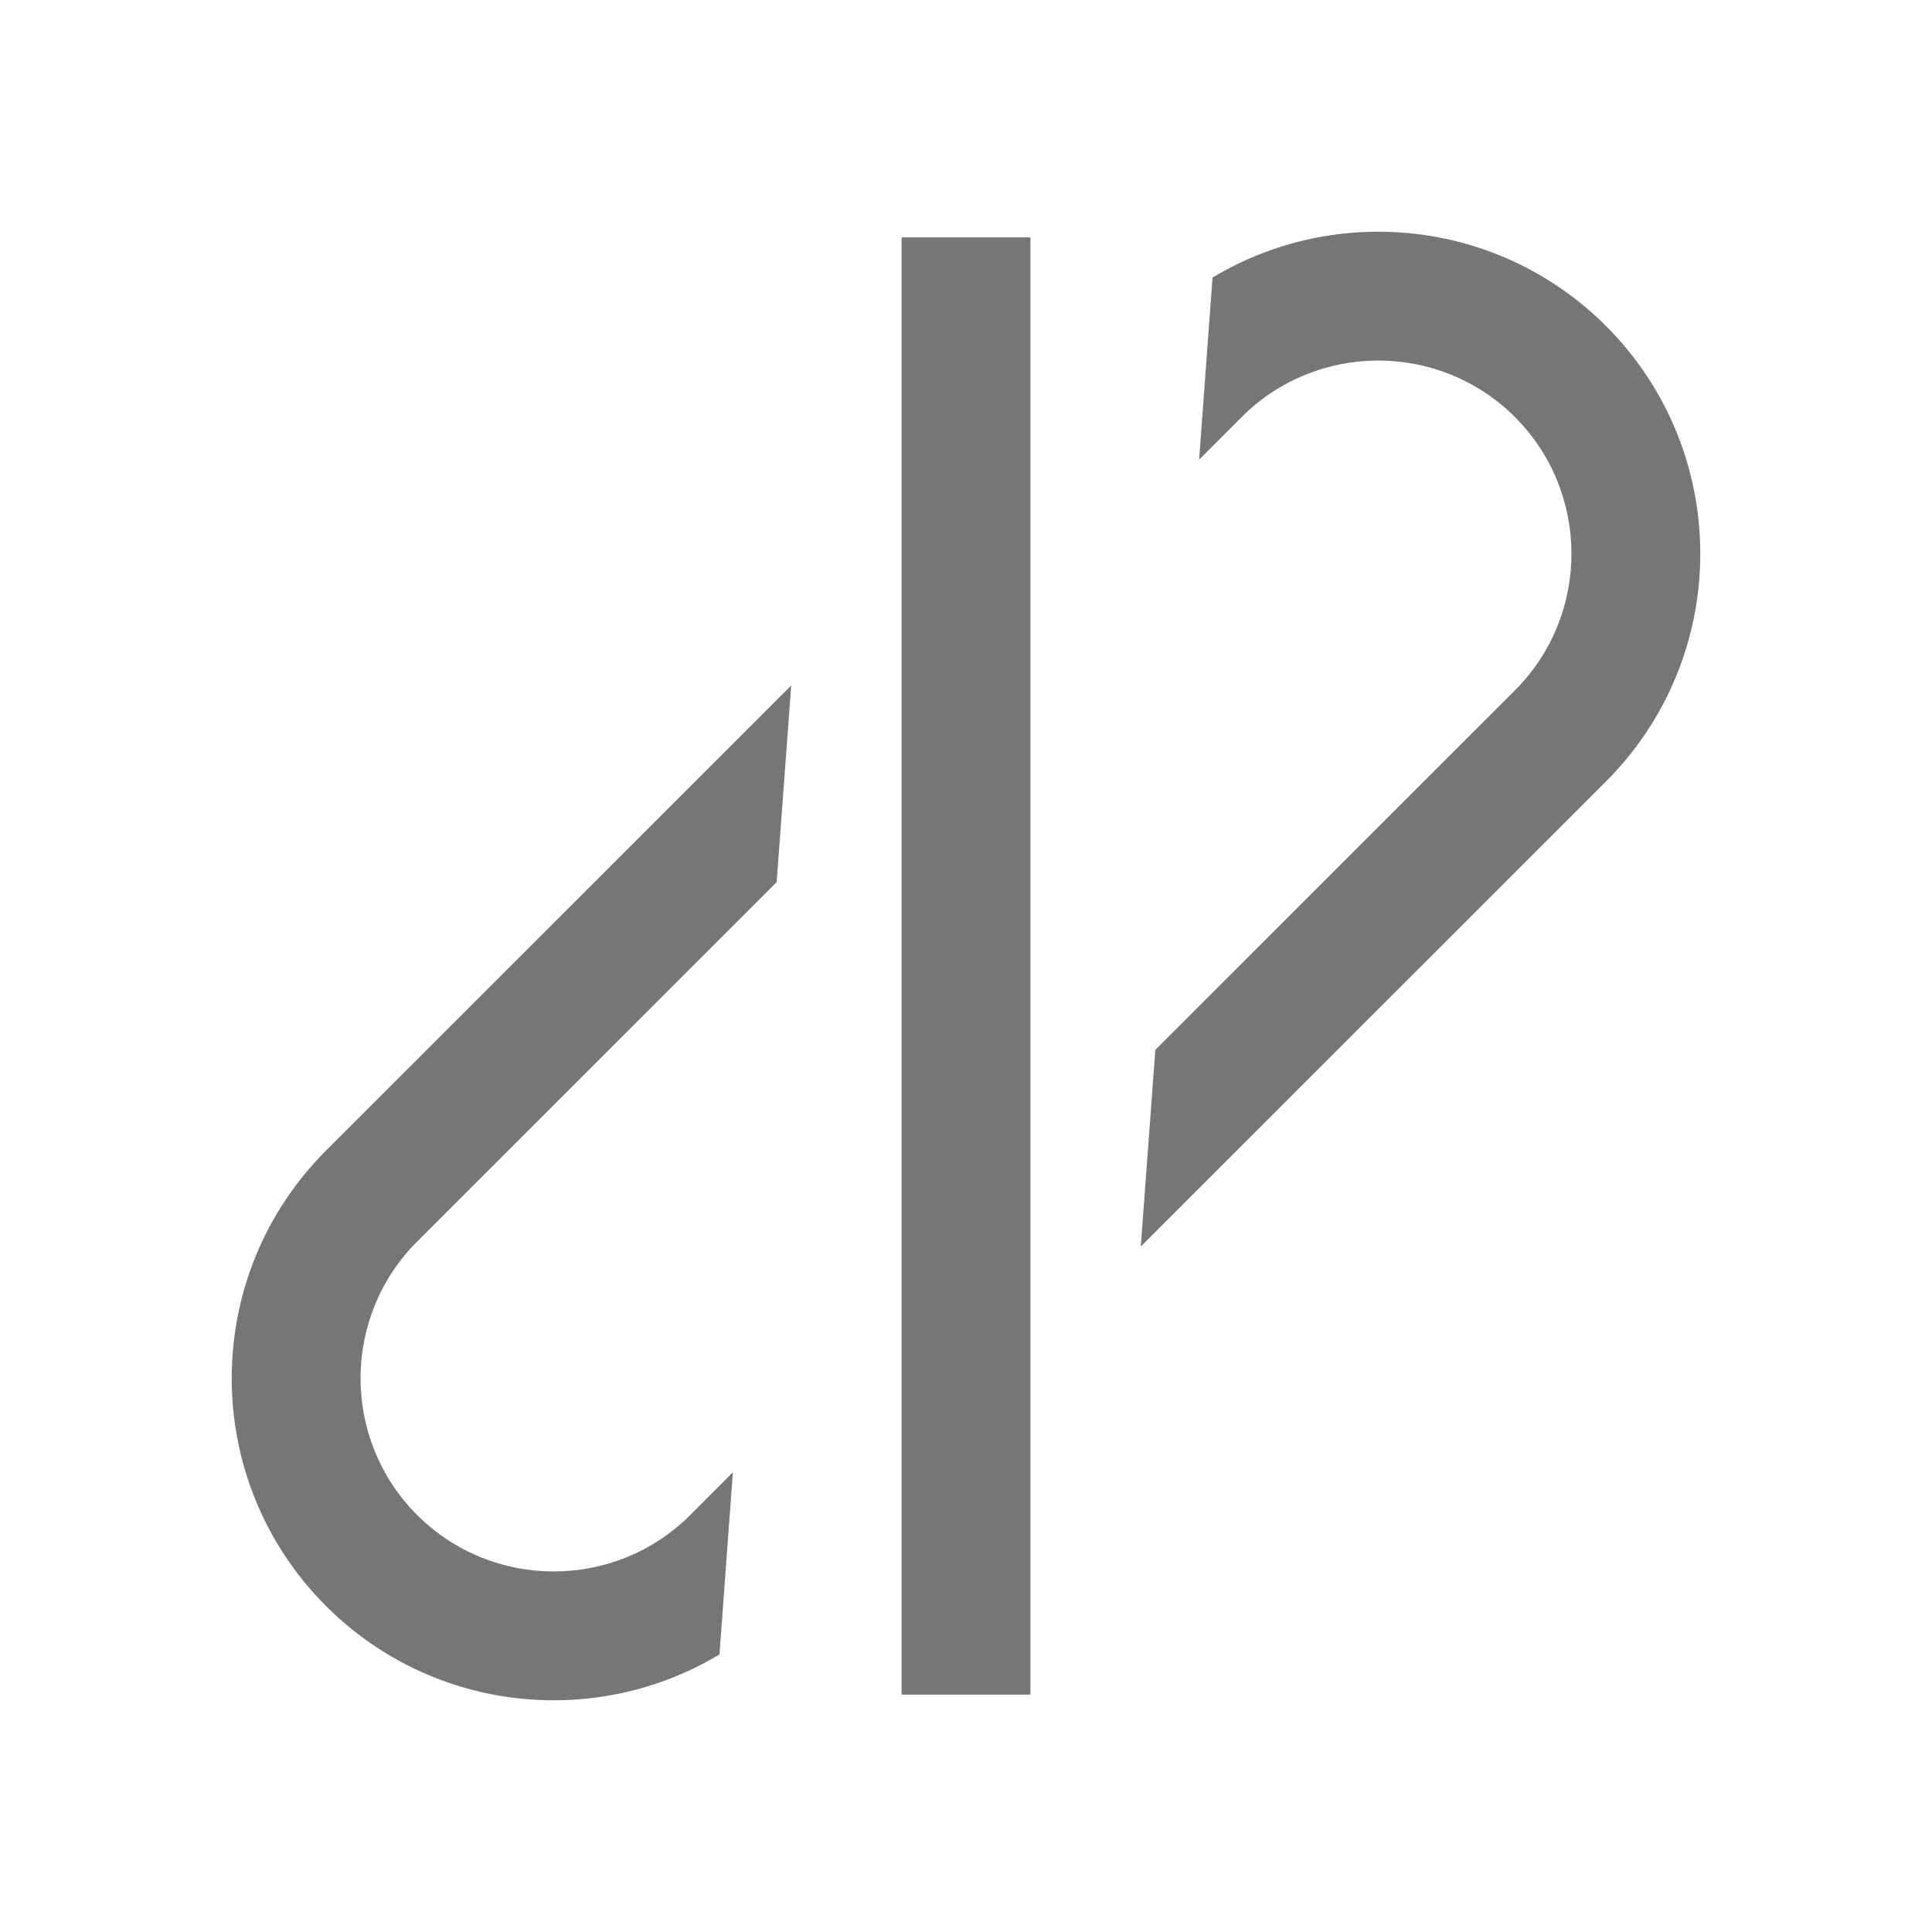 <svg width="15" height="15" viewBox="0 0 15 15" fill="none" xmlns="http://www.w3.org/2000/svg">
<path fill-rule="evenodd" clip-rule="evenodd" d="M8 13.157L8 1.843H7L7 13.157H8Z" fill="#767676"/>
<path fill-rule="evenodd" clip-rule="evenodd" d="M9.414 2.155C10.375 1.577 11.64 1.703 12.469 2.531C13.445 3.508 13.445 5.09 12.469 6.067L8.857 9.678L8.97 8.151L11.762 5.36C12.347 4.774 12.347 3.824 11.762 3.238C11.176 2.653 10.226 2.653 9.64 3.238L9.31 3.569L9.414 2.155ZM5.69 11.431L5.36 11.762C4.774 12.347 3.824 12.347 3.238 11.762C2.653 11.176 2.653 10.226 3.238 9.64L6.03 6.849L6.143 5.322L2.531 8.933C1.555 9.91 1.555 11.492 2.531 12.469C3.36 13.297 4.625 13.423 5.586 12.845L5.69 11.431Z" fill="#767676"/>
</svg>
